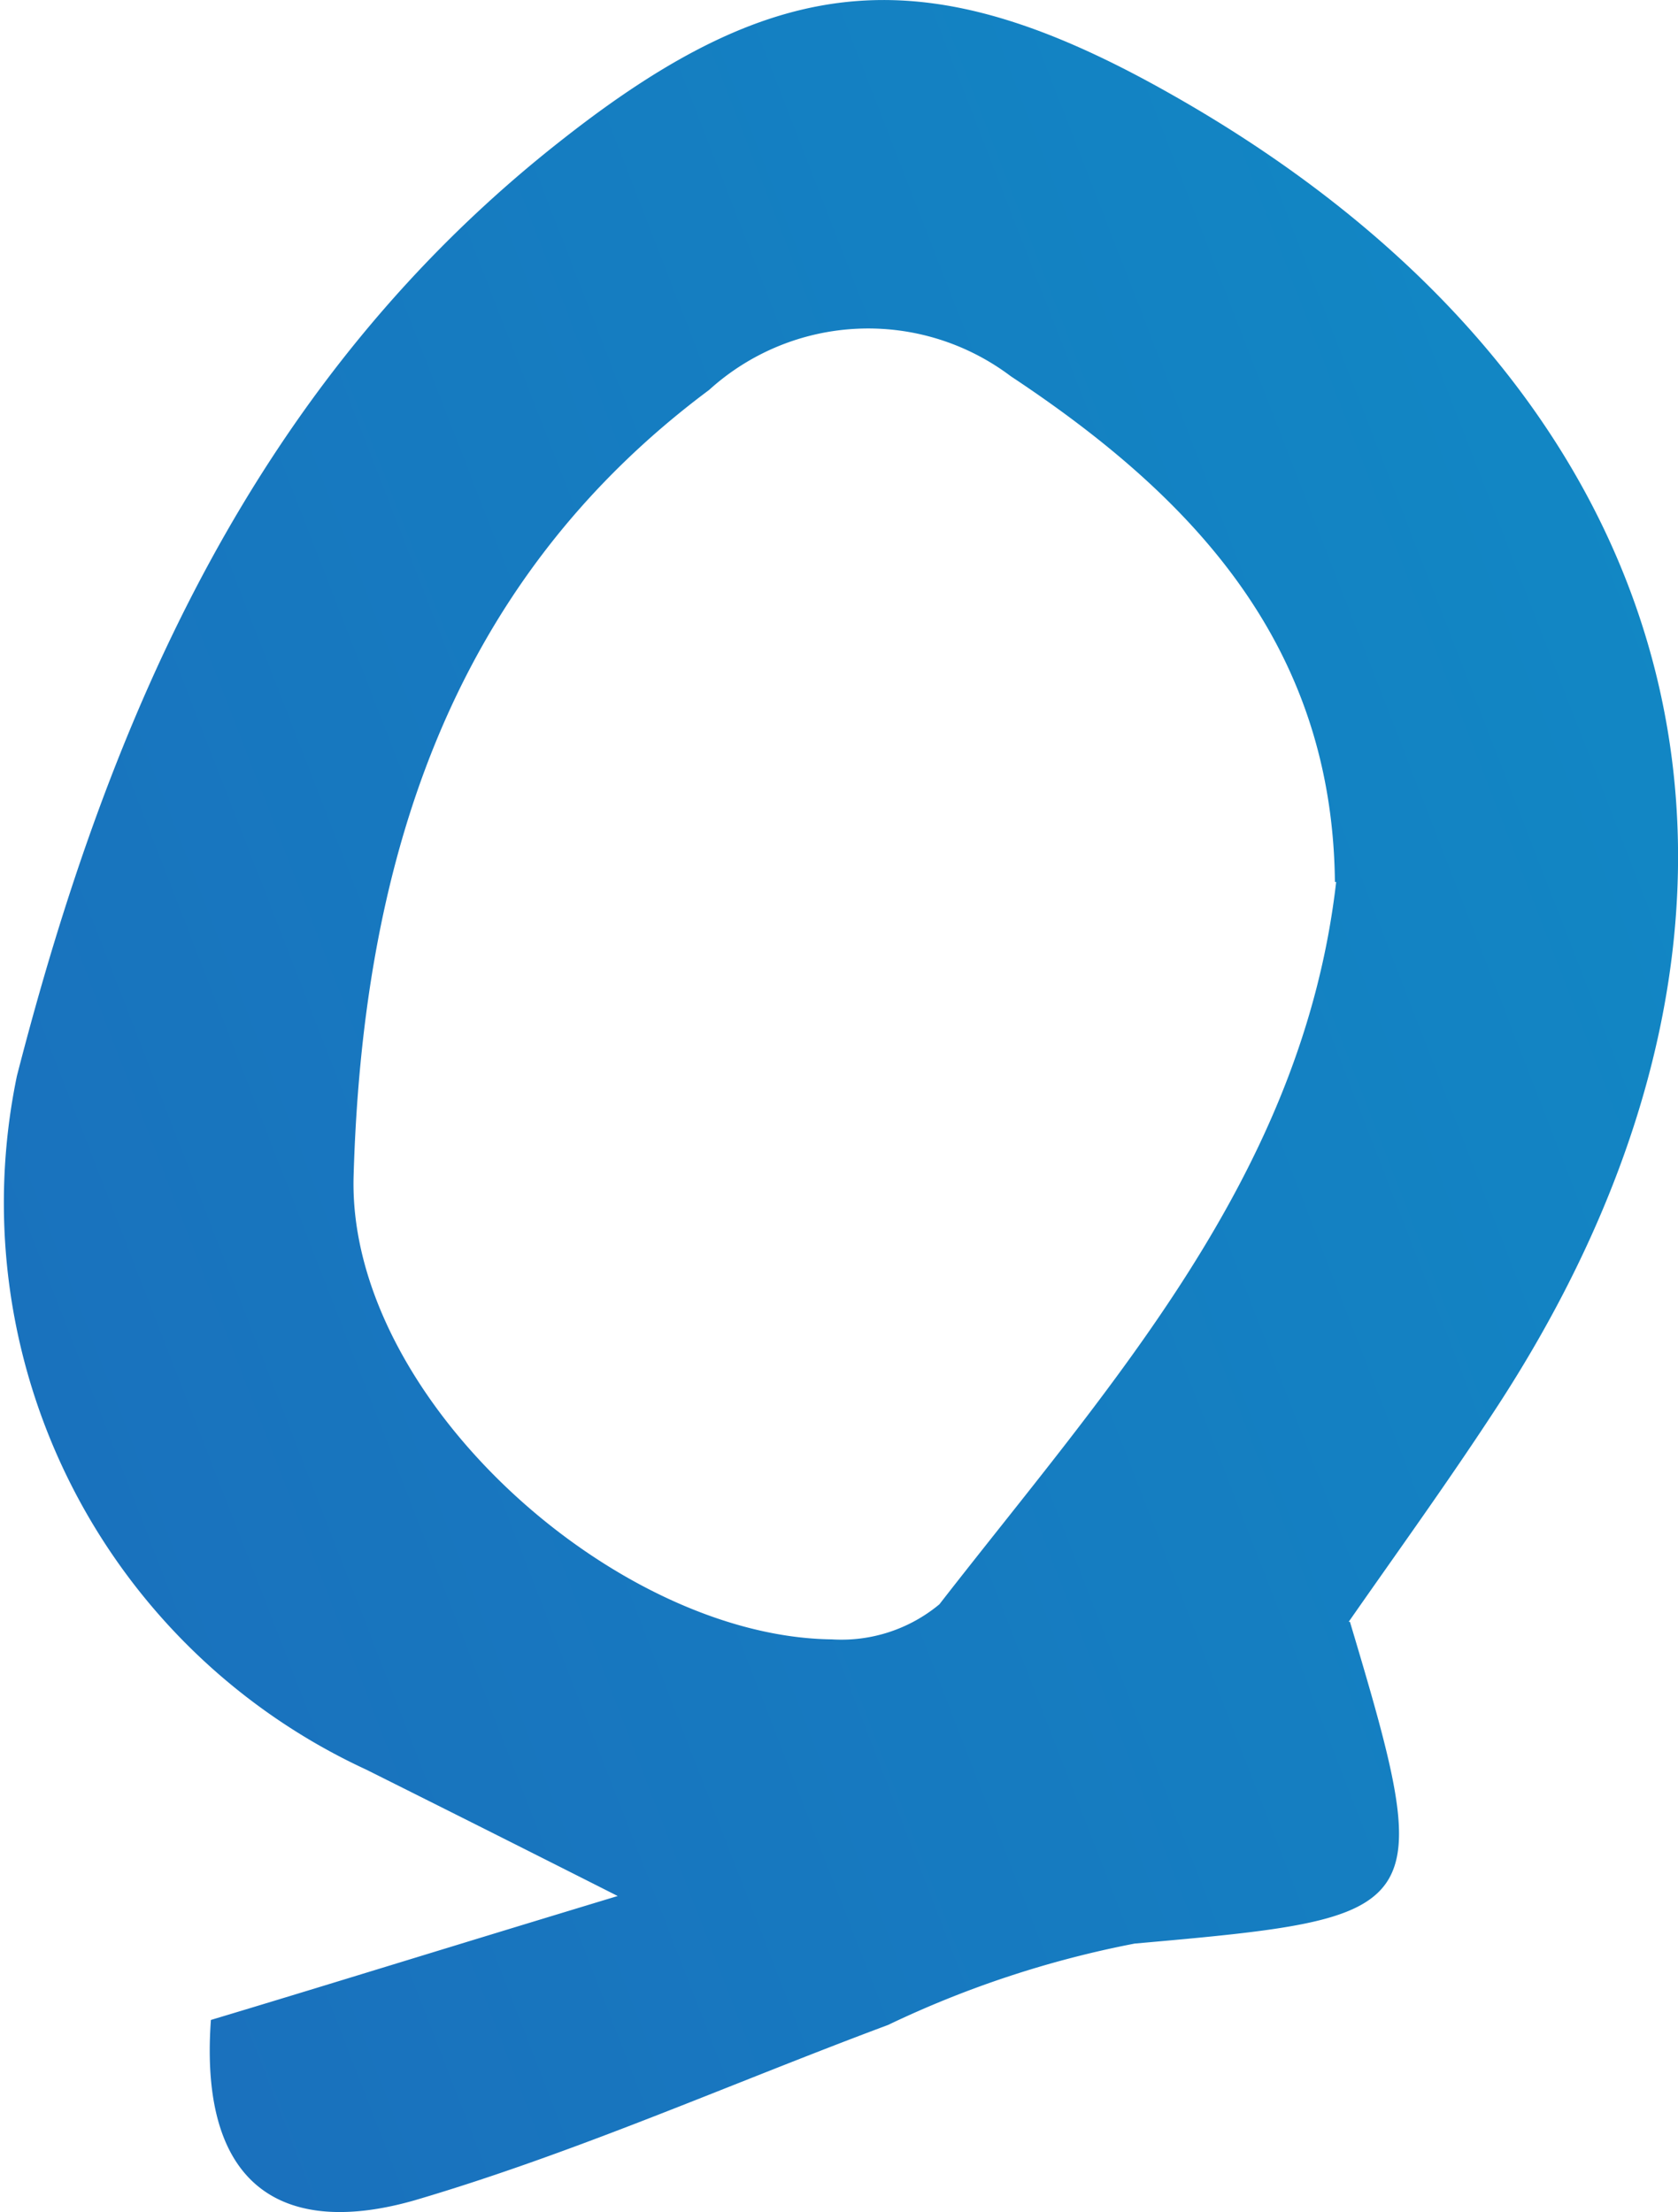 <svg height="17.669" viewBox="0 0 13.406 17.669" width="13.406" xmlns="http://www.w3.org/2000/svg" xmlns:xlink="http://www.w3.org/1999/xlink"><linearGradient id="a" gradientUnits="objectBoundingBox" x1="-1.952" x2="1.398" y1="1.701" y2=".056"><stop offset="0" stop-color="#2c40ad"/><stop offset="1" stop-color="#0d93c8"/></linearGradient><path d="m388.68 153.69c.7 2.34.65 2.36-1.72 2.57a8.127 8.127 0 0 0 -1.97.65c-1.26.47-2.49 1.02-3.78 1.4-1.01.29-1.73-.06-1.63-1.44.9-.27 1.83-.56 3.25-.99-.97-.49-1.49-.75-2.01-1.01a4.987 4.987 0 0 1 -2.79-5.54c.74-2.88 1.91-5.57 4.37-7.49 1.72-1.35 2.9-1.45 4.82-.37 4.24 2.38 5.27 6.44 2.65 10.48-.39.6-.81 1.18-1.2 1.74zm-.12-5.91c-.02-1.9-1.14-3.08-2.59-4.04a1.891 1.891 0 0 0 -2.41.11c-2.12 1.58-2.77 3.86-2.84 6.28-.05 1.77 2.09 3.68 3.82 3.7a1.224 1.224 0 0 0 .86-.28c1.36-1.75 2.9-3.42 3.17-5.77z" fill="url(#a)" transform="translate(-377.895 -140.735)"/></svg>